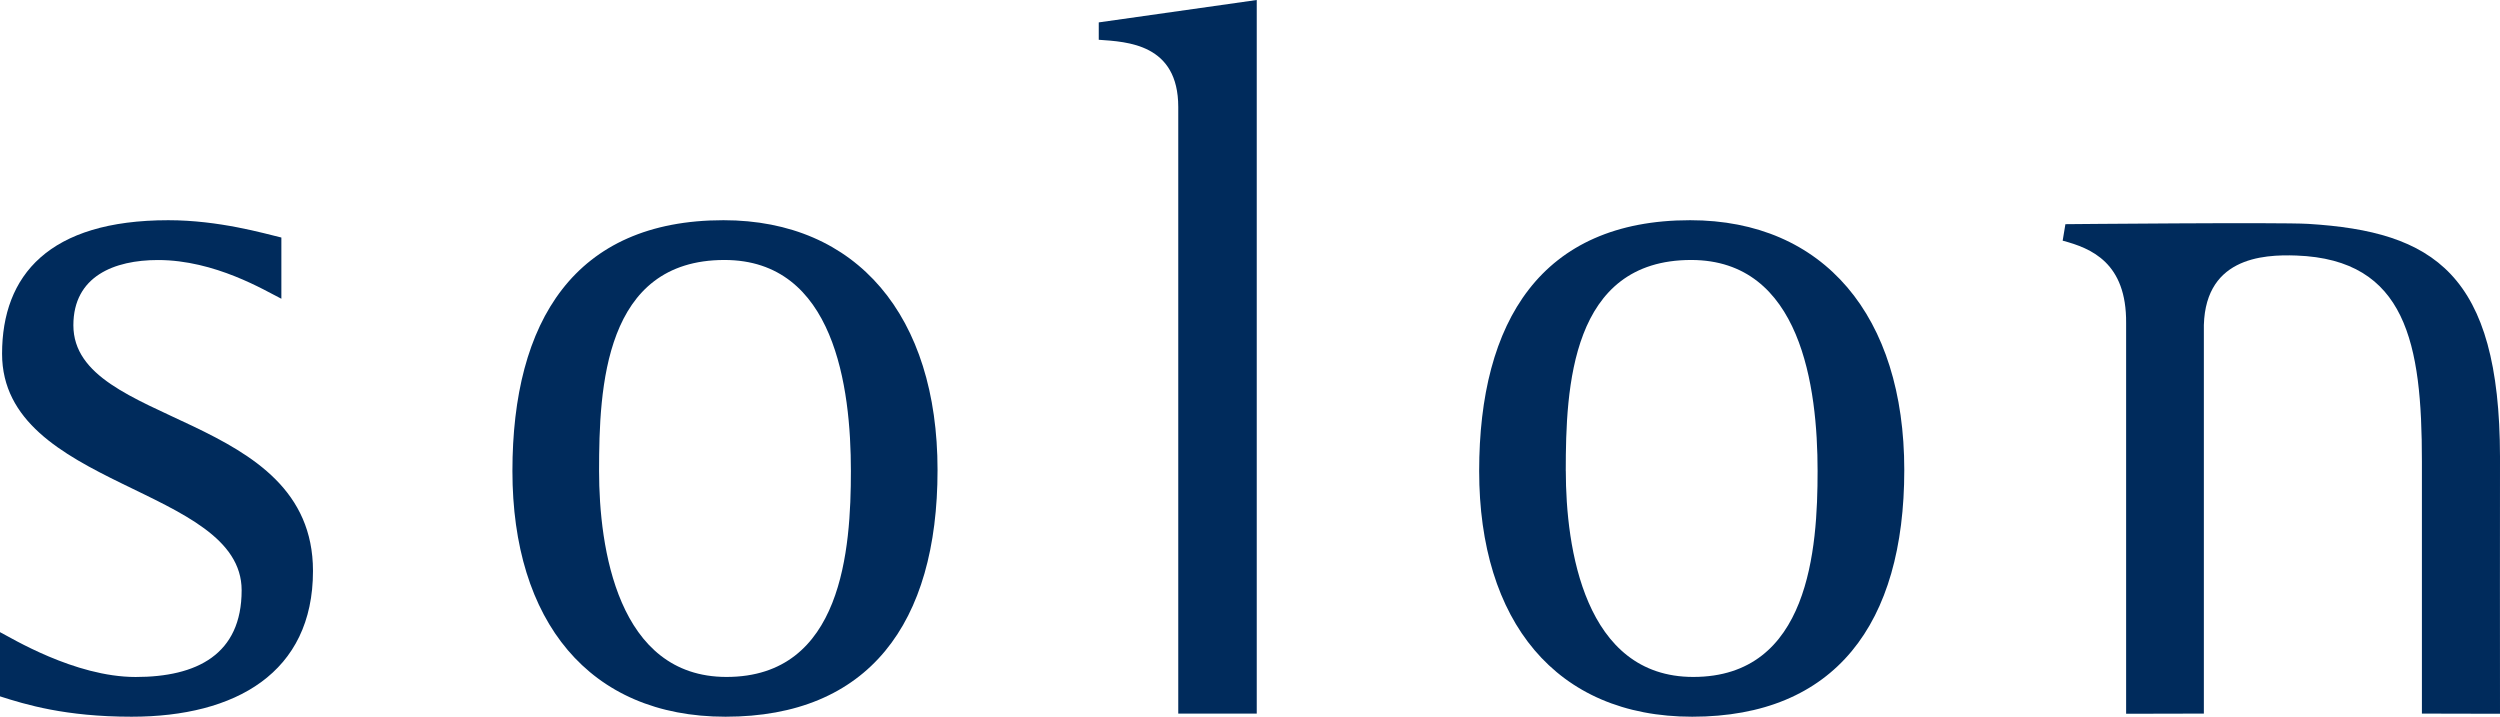 <?xml version="1.0" encoding="UTF-8"?>
<svg id="Layer_2" data-name="Layer 2" xmlns="http://www.w3.org/2000/svg" viewBox="0 0 566.96 162.54">
  <defs>
    <style>
      .cls-1 {
        fill-rule: evenodd;
      }

      .cls-1, .cls-2 {
        fill: #002b5c;
      }
    </style>
  </defs>
  <g id="Ebene_1" data-name="Ebene 1">
    <g>
      <path class="cls-1" d="M164.53,162.54c32.37,0,48.09-21.04,48.09-55.95s-18.27-56.65-48.55-56.65c-33.76,0-47.86,22.9-47.86,56.88s17.34,55.72,48.33,55.72h0ZM135.86,106.82c0-18.97,1.16-47.86,28.44-47.86,24.97,0,28.67,28.89,28.67,47.86,0,17.56-1.86,46.7-28.21,46.7-24.74,0-28.9-29.36-28.9-46.7h0Z"/>
      <path class="cls-1" d="M383.76,162.54c32.38,0,48.1-21.04,48.1-55.95s-18.25-56.65-48.56-56.65c-33.75,0-47.85,22.9-47.85,56.88s17.33,55.72,48.32,55.72h0ZM355.09,106.82c0-18.97,1.16-47.86,28.43-47.86,24.97,0,28.68,28.89,28.68,47.86,0,17.56-1.84,46.7-28.2,46.7-24.73,0-28.9-29.36-28.9-46.7h0Z"/>
      <path class="cls-2" d="M63.82,53.87c-3.93-.93-14.11-3.93-25.66-3.93C11.1,49.94.47,62.42.47,80.23c0,30.52,54.33,30.05,54.33,53.64,0,14.57-10.17,19.66-24.04,19.66s-28.45-9.02-30.76-10.17v14.56c5.78,1.85,14.8,4.62,29.83,4.62,23.58,0,41.15-9.95,41.15-33.06,0-36.3-54.34-32.6-54.34-55.72,0-11.11,9.26-14.79,19.19-14.79,12.95,0,24.27,6.93,27.98,8.78v-13.87h0Z"/>
      <path class="cls-2" d="M267.21,161.84h17.8V0l-35.83,5.08v3.94c6.47.46,18.03.92,18.03,15.25v137.57h0Z"/>
      <path class="cls-2" d="M482.17,161.88v-88.6c.12-13.68-7.86-16.97-14.39-18.7l.62-3.74s48.78-.46,55.05-.07c28.4,1.73,43.44,11.21,43.51,52.83,0,0-.04,58.27,0,58.27l-17.71-.04v-57.2c0-26.72-3.51-45.76-28.46-46.68-7.68-.28-21.41.45-20.99,17.29v86.59l-17.63.04h0Z"/>
    </g>
  </g>
</svg>
